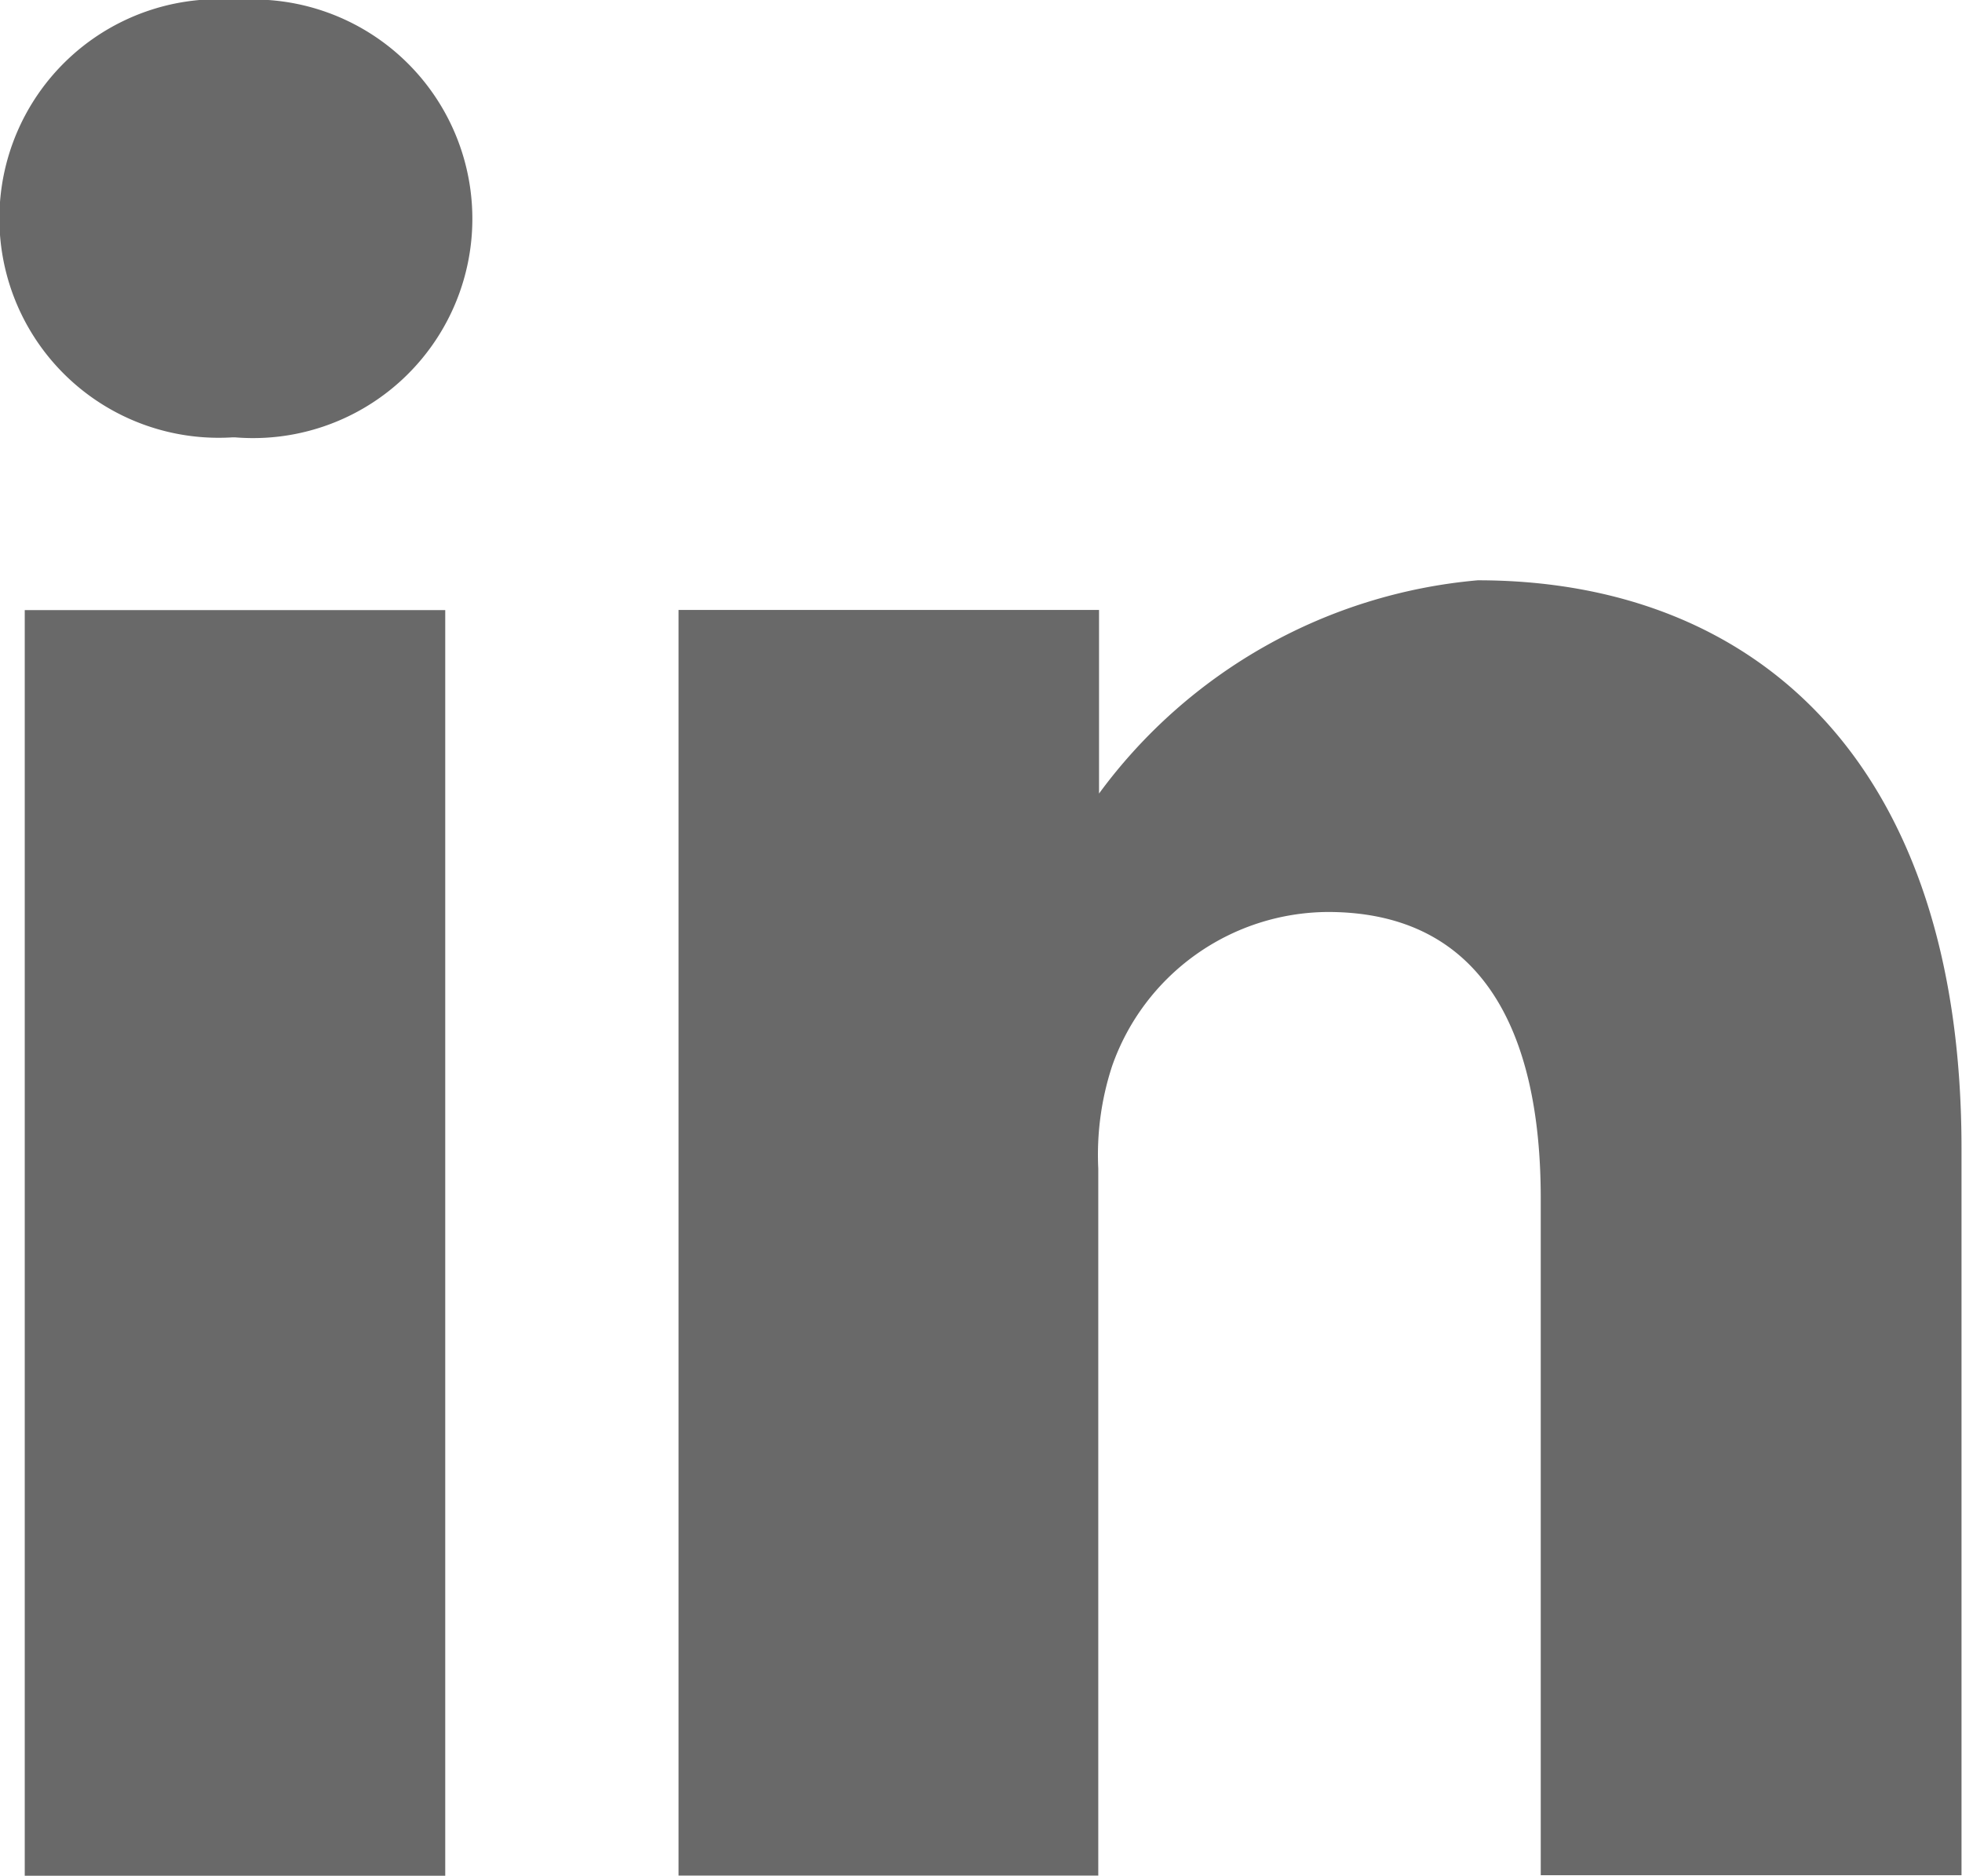 <svg id="Grupo_610" data-name="Grupo 610" xmlns="http://www.w3.org/2000/svg" width="15.542" height="14.856" viewBox="0 0 15.542 14.856">
  <path id="Trazado_2224" data-name="Trazado 2224" d="M235.845,390.276a1.737,1.737,0,1,0-.044,3.464h.023a1.737,1.737,0,1,0,.021-3.464Z" transform="translate(-233.961 -390.276)" fill="#696969"/>
  <path id="Trazado_2225" data-name="Trazado 2225" d="M234.082,393.254h3.331v10.024h-3.331Z" transform="translate(-233.886 -388.422)" fill="#696969"/>
  <path id="Trazado_2226" data-name="Trazado 2226" d="M243.606,393.109a4.175,4.175,0,0,0-3,1.689v-1.454h-3.331v10.024H240.6v-5.6a2.252,2.252,0,0,1,.11-.813,1.822,1.822,0,0,1,1.708-1.219c1.206,0,1.687.92,1.687,2.267v5.362h3.333v-5.747C247.442,394.542,245.8,393.109,243.606,393.109Z" transform="translate(-231.9 -388.513)" fill="#696969"/>
</svg>
